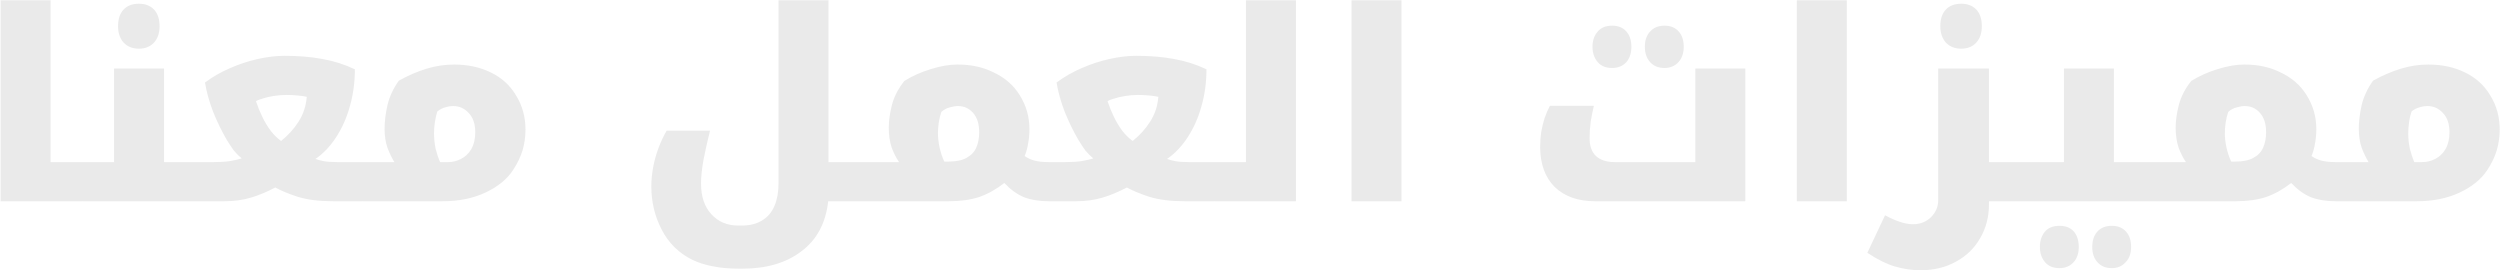 <?xml version="1.0" encoding="UTF-8"?> <svg xmlns="http://www.w3.org/2000/svg" width="1702" height="184" viewBox="0 0 1702 184" fill="none"><path d="M56.015 110.36C56.615 110.36 56.915 110.6 56.915 111.08V136.1C56.915 136.7 56.615 137 56.015 137H0.395L0.395 0.2L34.415 0.2L34.415 110.36H56.015ZM94.589 33.14C90.269 33.14 86.789 31.76 84.149 29C81.629 26.12 80.369 22.4 80.369 17.84C80.369 13.04 81.569 9.32 83.969 6.68C86.489 3.92 90.029 2.54 94.589 2.54C98.909 2.54 102.329 3.86 104.849 6.5C107.369 9.14 108.629 12.92 108.629 17.84C108.629 22.64 107.309 26.42 104.669 29.18C102.149 31.82 98.789 33.14 94.589 33.14ZM56.069 137C55.469 137 55.169 136.7 55.169 136.1V111.08C55.169 110.6 55.469 110.36 56.069 110.36H77.669L77.669 46.64H111.689V110.36H135.089C135.689 110.36 135.989 110.6 135.989 111.08V136.1C135.989 136.7 135.689 137 135.089 137H56.069ZM226.477 137C217.117 137 209.137 135.98 202.537 133.94C196.057 131.78 191.017 129.68 187.417 127.64C182.017 130.52 176.557 132.8 171.037 134.48C165.517 136.16 159.457 137 152.857 137H135.037C134.437 137 134.137 136.7 134.137 136.1V111.08C134.137 110.6 134.437 110.36 135.037 110.36H145.837C149.917 110.36 153.577 110.12 156.817 109.64C160.057 109.04 162.637 108.44 164.557 107.84C162.637 106.28 160.837 104.48 159.157 102.44C157.597 100.28 155.977 97.82 154.297 95.06C150.937 89.3 147.877 83 145.117 76.16C142.477 69.32 140.617 62.66 139.537 56.18C144.697 52.34 150.337 49.1 156.457 46.46C162.697 43.7 169.057 41.6 175.537 40.16C182.017 38.72 188.077 38 193.717 38C203.317 38 211.897 38.72 219.457 40.16C227.137 41.48 234.517 43.82 241.597 47.18C241.597 56.06 240.457 64.46 238.177 72.38C236.017 80.18 232.897 87.2 228.817 93.44C224.857 99.56 220.177 104.48 214.777 108.2C215.977 108.68 217.717 109.16 219.997 109.64C222.277 110.12 225.517 110.36 229.717 110.36H246.817C247.417 110.36 247.717 110.6 247.717 111.08V136.1C247.717 136.7 247.417 137 246.817 137H226.477ZM191.377 95.96C196.177 92.12 200.137 87.74 203.257 82.82C206.497 77.78 208.357 72.14 208.837 65.9C207.277 65.54 205.177 65.24 202.537 65C200.017 64.76 197.497 64.64 194.977 64.64C192.097 64.64 189.157 64.88 186.157 65.36C183.277 65.84 180.757 66.44 178.597 67.16C176.437 67.76 174.997 68.36 174.277 68.96C175.477 72.56 176.917 76.1 178.597 79.58C180.277 83.06 182.197 86.24 184.357 89.12C186.517 91.88 188.857 94.16 191.377 95.96ZM246.876 137C246.276 137 245.976 136.7 245.976 136.1V111.08C245.976 110.6 246.276 110.36 246.876 110.36H268.476C266.796 107.6 265.236 104.36 263.796 100.64C262.476 96.8 261.816 92.48 261.816 87.68C261.816 82.76 262.476 77.36 263.796 71.48C265.236 65.6 267.816 60.08 271.536 54.92C277.776 51.44 284.016 48.74 290.256 46.82C296.496 44.9 302.796 43.94 309.156 43.94C318.516 43.94 326.856 45.74 334.176 49.34C341.616 52.94 347.376 58.22 351.456 65.18C355.656 72.02 357.756 79.7 357.756 88.22C357.756 93.02 357.096 97.7 355.776 102.26C354.456 106.7 352.296 111.2 349.296 115.76C345.216 122 338.976 127.1 330.576 131.06C322.176 135.02 312.456 137 301.416 137H246.876ZM295.476 90.56C295.476 94.16 295.836 97.7 296.556 101.18C297.396 104.54 298.416 107.6 299.616 110.36H305.016C308.136 110.36 311.076 109.64 313.836 108.2C316.716 106.76 319.056 104.54 320.856 101.54C322.656 98.42 323.556 94.58 323.556 90.02C323.556 84.38 322.056 80 319.056 76.88C316.176 73.76 312.696 72.2 308.616 72.2C306.816 72.2 304.956 72.5 303.036 73.1C301.236 73.58 299.496 74.48 297.816 75.8C296.976 78.2 296.376 80.78 296.016 83.54C295.656 86.18 295.476 88.52 295.476 90.56ZM563.847 137C562.167 151.88 556.107 163.22 545.667 171.02C535.347 178.94 521.967 182.9 505.527 182.9H503.007C496.287 182.9 490.347 182.36 485.187 181.28C480.027 180.32 475.347 178.82 471.147 176.78C462.027 172.22 455.127 165.38 450.447 156.26C445.767 147.26 443.427 137.48 443.427 126.92C443.427 122.6 443.847 118.22 444.687 113.78C445.527 109.34 446.727 105.02 448.287 100.82C449.847 96.62 451.707 92.66 453.867 88.94H483.387C481.587 96.14 480.087 102.86 478.887 109.1C477.807 115.22 477.267 120.5 477.267 124.94C477.267 133.82 479.607 140.78 484.287 145.82C488.967 150.98 495.087 153.56 502.647 153.56H504.807C510.567 153.56 515.307 152.36 519.027 149.96C522.747 147.68 525.507 144.38 527.307 140.06C529.107 135.86 530.007 130.82 530.007 124.94V0.2L564.027 0.2V110.36H589.947C590.547 110.36 590.847 110.6 590.847 111.08V136.1C590.847 136.7 590.547 137 589.947 137H563.847ZM612.092 110.36C610.172 107.6 608.492 104.3 607.052 100.46C605.732 96.5 605.072 91.94 605.072 86.78C605.072 82.22 605.792 77.12 607.232 71.48C608.672 65.84 611.492 60.38 615.692 55.1C621.332 51.62 627.392 48.92 633.872 47C640.352 44.96 646.352 43.94 651.872 43.94C656.552 43.94 660.812 44.36 664.652 45.2C668.612 46.04 672.332 47.3 675.812 48.98C683.972 52.7 690.152 58.04 694.352 65C698.672 71.96 700.832 79.58 700.832 87.86C700.832 91.46 700.532 94.76 699.932 97.76C699.452 100.76 698.672 103.58 697.592 106.22C699.392 107.54 701.552 108.56 704.072 109.28C706.712 110 709.952 110.36 713.792 110.36H714.872C715.472 110.36 715.772 110.6 715.772 111.08V136.1C715.772 136.7 715.472 137 714.872 137H713.792C707.552 137 702.032 136.1 697.232 134.3C692.552 132.38 688.052 129.14 683.732 124.58C678.212 128.9 672.512 132.08 666.632 134.12C660.752 136.04 653.972 137 646.292 137H589.952C589.352 137 589.052 136.7 589.052 136.1L589.232 111.26C589.232 110.66 589.472 110.36 589.952 110.36H612.092ZM638.552 90.92C638.552 93.68 638.912 96.8 639.632 100.28C640.352 103.64 641.432 106.88 642.872 110H645.752C650.912 110 654.992 109.16 657.992 107.48C661.112 105.8 663.332 103.46 664.652 100.46C665.972 97.46 666.632 93.98 666.632 90.02C666.632 84.38 665.252 80 662.492 76.88C659.732 73.76 656.312 72.2 652.232 72.2C650.552 72.2 648.692 72.5 646.652 73.1C644.612 73.58 642.692 74.6 640.892 76.16C640.052 78.56 639.452 81.02 639.092 83.54C638.732 86.06 638.552 88.52 638.552 90.92ZM806.238 137C796.878 137 788.898 135.98 782.298 133.94C775.818 131.78 770.778 129.68 767.178 127.64C761.778 130.52 756.318 132.8 750.798 134.48C745.278 136.16 739.218 137 732.618 137H714.798C714.198 137 713.898 136.7 713.898 136.1V111.08C713.898 110.6 714.198 110.36 714.798 110.36H725.598C729.678 110.36 733.338 110.12 736.578 109.64C739.818 109.04 742.398 108.44 744.318 107.84C742.398 106.28 740.598 104.48 738.918 102.44C737.358 100.28 735.738 97.82 734.058 95.06C730.698 89.3 727.638 83 724.878 76.16C722.238 69.32 720.378 62.66 719.298 56.18C724.458 52.34 730.098 49.1 736.218 46.46C742.458 43.7 748.818 41.6 755.298 40.16C761.778 38.72 767.838 38 773.478 38C783.078 38 791.658 38.72 799.218 40.16C806.898 41.48 814.278 43.82 821.358 47.18C821.358 56.06 820.218 64.46 817.938 72.38C815.778 80.18 812.658 87.2 808.578 93.44C804.618 99.56 799.938 104.48 794.538 108.2C795.738 108.68 797.478 109.16 799.758 109.64C802.038 110.12 805.278 110.36 809.478 110.36H826.578C827.178 110.36 827.478 110.6 827.478 111.08V136.1C827.478 136.7 827.178 137 826.578 137H806.238ZM771.138 95.96C775.938 92.12 779.898 87.74 783.018 82.82C786.258 77.78 788.118 72.14 788.598 65.9C787.038 65.54 784.938 65.24 782.298 65C779.778 64.76 777.258 64.64 774.738 64.64C771.858 64.64 768.918 64.88 765.918 65.36C763.038 65.84 760.518 66.44 758.358 67.16C756.198 67.76 754.758 68.36 754.038 68.96C755.238 72.56 756.678 76.1 758.358 79.58C760.038 83.06 761.958 86.24 764.118 89.12C766.278 91.88 768.618 94.16 771.138 95.96ZM826.637 137C826.037 137 825.737 136.7 825.737 136.1V111.08C825.737 110.6 826.037 110.36 826.637 110.36H848.237V0.2L882.257 0.2V137H826.637ZM920.111 0.2L954.131 0.2V137H920.111V0.2ZM1097.5 46.28C1093.18 46.28 1089.88 44.9 1087.6 42.14C1085.32 39.38 1084.18 35.96 1084.18 31.88C1084.18 27.68 1085.32 24.26 1087.6 21.62C1089.88 18.86 1093.18 17.48 1097.5 17.48C1101.7 17.48 1104.94 18.8 1107.22 21.44C1109.5 23.96 1110.64 27.44 1110.64 31.88C1110.64 36.32 1109.44 39.86 1107.04 42.5C1104.64 45.02 1101.46 46.28 1097.5 46.28ZM1133.14 46.28C1129.06 46.28 1125.82 44.96 1123.42 42.32C1121.02 39.68 1119.82 36.2 1119.82 31.88C1119.82 27.44 1121.02 23.96 1123.42 21.44C1125.82 18.8 1129.06 17.48 1133.14 17.48C1137.22 17.48 1140.4 18.74 1142.68 21.26C1145.08 23.78 1146.28 27.32 1146.28 31.88C1146.28 36.32 1145.02 39.86 1142.5 42.5C1140.1 45.02 1136.98 46.28 1133.14 46.28ZM1085.8 137C1074.28 137 1065.16 133.76 1058.44 127.28C1051.84 120.68 1048.54 111.56 1048.54 99.92C1048.54 96.56 1048.78 93.2 1049.26 89.84C1049.86 86.48 1050.64 83.3 1051.6 80.3C1052.68 77.18 1053.88 74.42 1055.2 72.02H1085.08C1084.24 75.62 1083.52 79.28 1082.92 83C1082.44 86.72 1082.2 90.44 1082.2 94.16C1082.2 99.44 1083.64 103.46 1086.52 106.22C1089.52 108.98 1093.78 110.36 1099.3 110.36H1154.2V46.64H1188.22V137L1085.8 137ZM1223.28 0.2L1257.3 0.2V137H1223.28V0.2ZM1335.19 33.14C1330.87 33.14 1327.39 31.76 1324.75 29C1322.23 26.12 1320.97 22.4 1320.97 17.84C1320.97 13.04 1322.17 9.32 1324.57 6.68C1327.09 3.92 1330.63 2.54 1335.19 2.54C1339.51 2.54 1342.93 3.86 1345.45 6.5C1347.97 9.14 1349.23 12.92 1349.23 17.84C1349.23 22.64 1347.91 26.42 1345.27 29.18C1342.75 31.82 1339.39 33.14 1335.19 33.14ZM1354.09 137V138.98C1354.09 147.62 1352.11 155.3 1348.15 162.02C1344.31 168.86 1338.85 174.2 1331.77 178.04C1324.81 182 1316.65 183.98 1307.29 183.98C1301.77 183.98 1296.07 183.14 1290.19 181.46C1284.43 179.78 1278.13 176.66 1271.29 172.1L1283.35 146.54C1286.83 148.46 1290.19 149.96 1293.43 151.04C1296.67 152.12 1299.61 152.66 1302.25 152.66C1307.29 152.66 1311.43 151.04 1314.67 147.8C1317.91 144.56 1319.53 140.72 1319.53 136.28V46.64H1354.09V110.36H1378.21C1378.81 110.36 1379.11 110.6 1379.11 111.08V136.1C1379.11 136.7 1378.81 137 1378.21 137H1354.09ZM1402.08 182.54C1397.76 182.54 1394.46 181.16 1392.18 178.4C1389.9 175.64 1388.76 172.22 1388.76 168.14C1388.76 163.94 1389.9 160.46 1392.18 157.7C1394.46 155.06 1397.76 153.74 1402.08 153.74C1406.28 153.74 1409.52 155 1411.8 157.52C1414.08 160.16 1415.22 163.7 1415.22 168.14C1415.22 172.58 1414.02 176.06 1411.62 178.58C1409.22 181.22 1406.04 182.54 1402.08 182.54ZM1437.72 182.54C1433.64 182.54 1430.4 181.22 1428 178.58C1425.6 175.94 1424.4 172.46 1424.4 168.14C1424.4 163.7 1425.6 160.16 1428 157.52C1430.4 155 1433.64 153.74 1437.72 153.74C1441.8 153.74 1444.98 155 1447.26 157.52C1449.66 160.04 1450.86 163.58 1450.86 168.14C1450.86 172.58 1449.6 176.06 1447.08 178.58C1444.68 181.22 1441.56 182.54 1437.72 182.54ZM1378.14 137C1377.54 137 1377.24 136.7 1377.24 136.1V111.08C1377.24 110.6 1377.54 110.36 1378.14 110.36H1405.14V46.64L1439.16 46.64V110.36H1466.16C1466.76 110.36 1467.06 110.6 1467.06 111.08V136.1C1467.06 136.7 1466.76 137 1466.16 137H1378.14ZM1488.21 110.36C1486.29 107.6 1484.61 104.3 1483.17 100.46C1481.85 96.5 1481.19 91.94 1481.19 86.78C1481.19 82.22 1481.91 77.12 1483.35 71.48C1484.79 65.84 1487.61 60.38 1491.81 55.1C1497.45 51.62 1503.51 48.92 1509.99 47C1516.47 44.96 1522.47 43.94 1527.99 43.94C1532.67 43.94 1536.93 44.36 1540.77 45.2C1544.73 46.04 1548.45 47.3 1551.93 48.98C1560.09 52.7 1566.27 58.04 1570.47 65C1574.79 71.96 1576.95 79.58 1576.95 87.86C1576.95 91.46 1576.65 94.76 1576.05 97.76C1575.57 100.76 1574.79 103.58 1573.71 106.22C1575.51 107.54 1577.67 108.56 1580.19 109.28C1582.83 110 1586.07 110.36 1589.91 110.36H1590.99C1591.59 110.36 1591.89 110.6 1591.89 111.08V136.1C1591.89 136.7 1591.59 137 1590.99 137H1589.91C1583.67 137 1578.15 136.1 1573.35 134.3C1568.67 132.38 1564.17 129.14 1559.85 124.58C1554.33 128.9 1548.63 132.08 1542.75 134.12C1536.87 136.04 1530.09 137 1522.41 137H1466.07C1465.47 137 1465.17 136.7 1465.17 136.1L1465.35 111.26C1465.35 110.66 1465.59 110.36 1466.07 110.36H1488.21ZM1514.67 90.92C1514.67 93.68 1515.03 96.8 1515.75 100.28C1516.47 103.64 1517.55 106.88 1518.99 110H1521.87C1527.03 110 1531.11 109.16 1534.11 107.48C1537.23 105.8 1539.45 103.46 1540.77 100.46C1542.09 97.46 1542.75 93.98 1542.75 90.02C1542.75 84.38 1541.37 80 1538.61 76.88C1535.85 73.76 1532.43 72.2 1528.35 72.2C1526.67 72.2 1524.81 72.5 1522.77 73.1C1520.73 73.58 1518.81 74.6 1517.01 76.16C1516.17 78.56 1515.57 81.02 1515.21 83.54C1514.85 86.06 1514.67 88.52 1514.67 90.92ZM1590.92 137C1590.32 137 1590.02 136.7 1590.02 136.1V111.08C1590.02 110.6 1590.32 110.36 1590.92 110.36H1612.52C1610.84 107.6 1609.28 104.36 1607.84 100.64C1606.52 96.8 1605.86 92.48 1605.86 87.68C1605.86 82.76 1606.52 77.36 1607.84 71.48C1609.28 65.6 1611.86 60.08 1615.58 54.92C1621.82 51.44 1628.06 48.74 1634.3 46.82C1640.54 44.9 1646.84 43.94 1653.2 43.94C1662.56 43.94 1670.9 45.74 1678.22 49.34C1685.66 52.94 1691.42 58.22 1695.5 65.18C1699.7 72.02 1701.8 79.7 1701.8 88.22C1701.8 93.02 1701.14 97.7 1699.82 102.26C1698.5 106.7 1696.34 111.2 1693.34 115.76C1689.26 122 1683.02 127.1 1674.62 131.06C1666.22 135.02 1656.5 137 1645.46 137L1590.92 137ZM1639.52 90.56C1639.52 94.16 1639.88 97.7 1640.6 101.18C1641.44 104.54 1642.46 107.6 1643.66 110.36H1649.06C1652.18 110.36 1655.12 109.64 1657.88 108.2C1660.76 106.76 1663.1 104.54 1664.9 101.54C1666.7 98.42 1667.6 94.58 1667.6 90.02C1667.6 84.38 1666.1 80 1663.1 76.88C1660.22 73.76 1656.74 72.2 1652.66 72.2C1650.86 72.2 1649 72.5 1647.08 73.1C1645.28 73.58 1643.54 74.48 1641.86 75.8C1641.02 78.2 1640.42 80.78 1640.06 83.54C1639.7 86.18 1639.52 88.52 1639.52 90.56Z" fill="#989898" fill-opacity="0.2"></path></svg> 